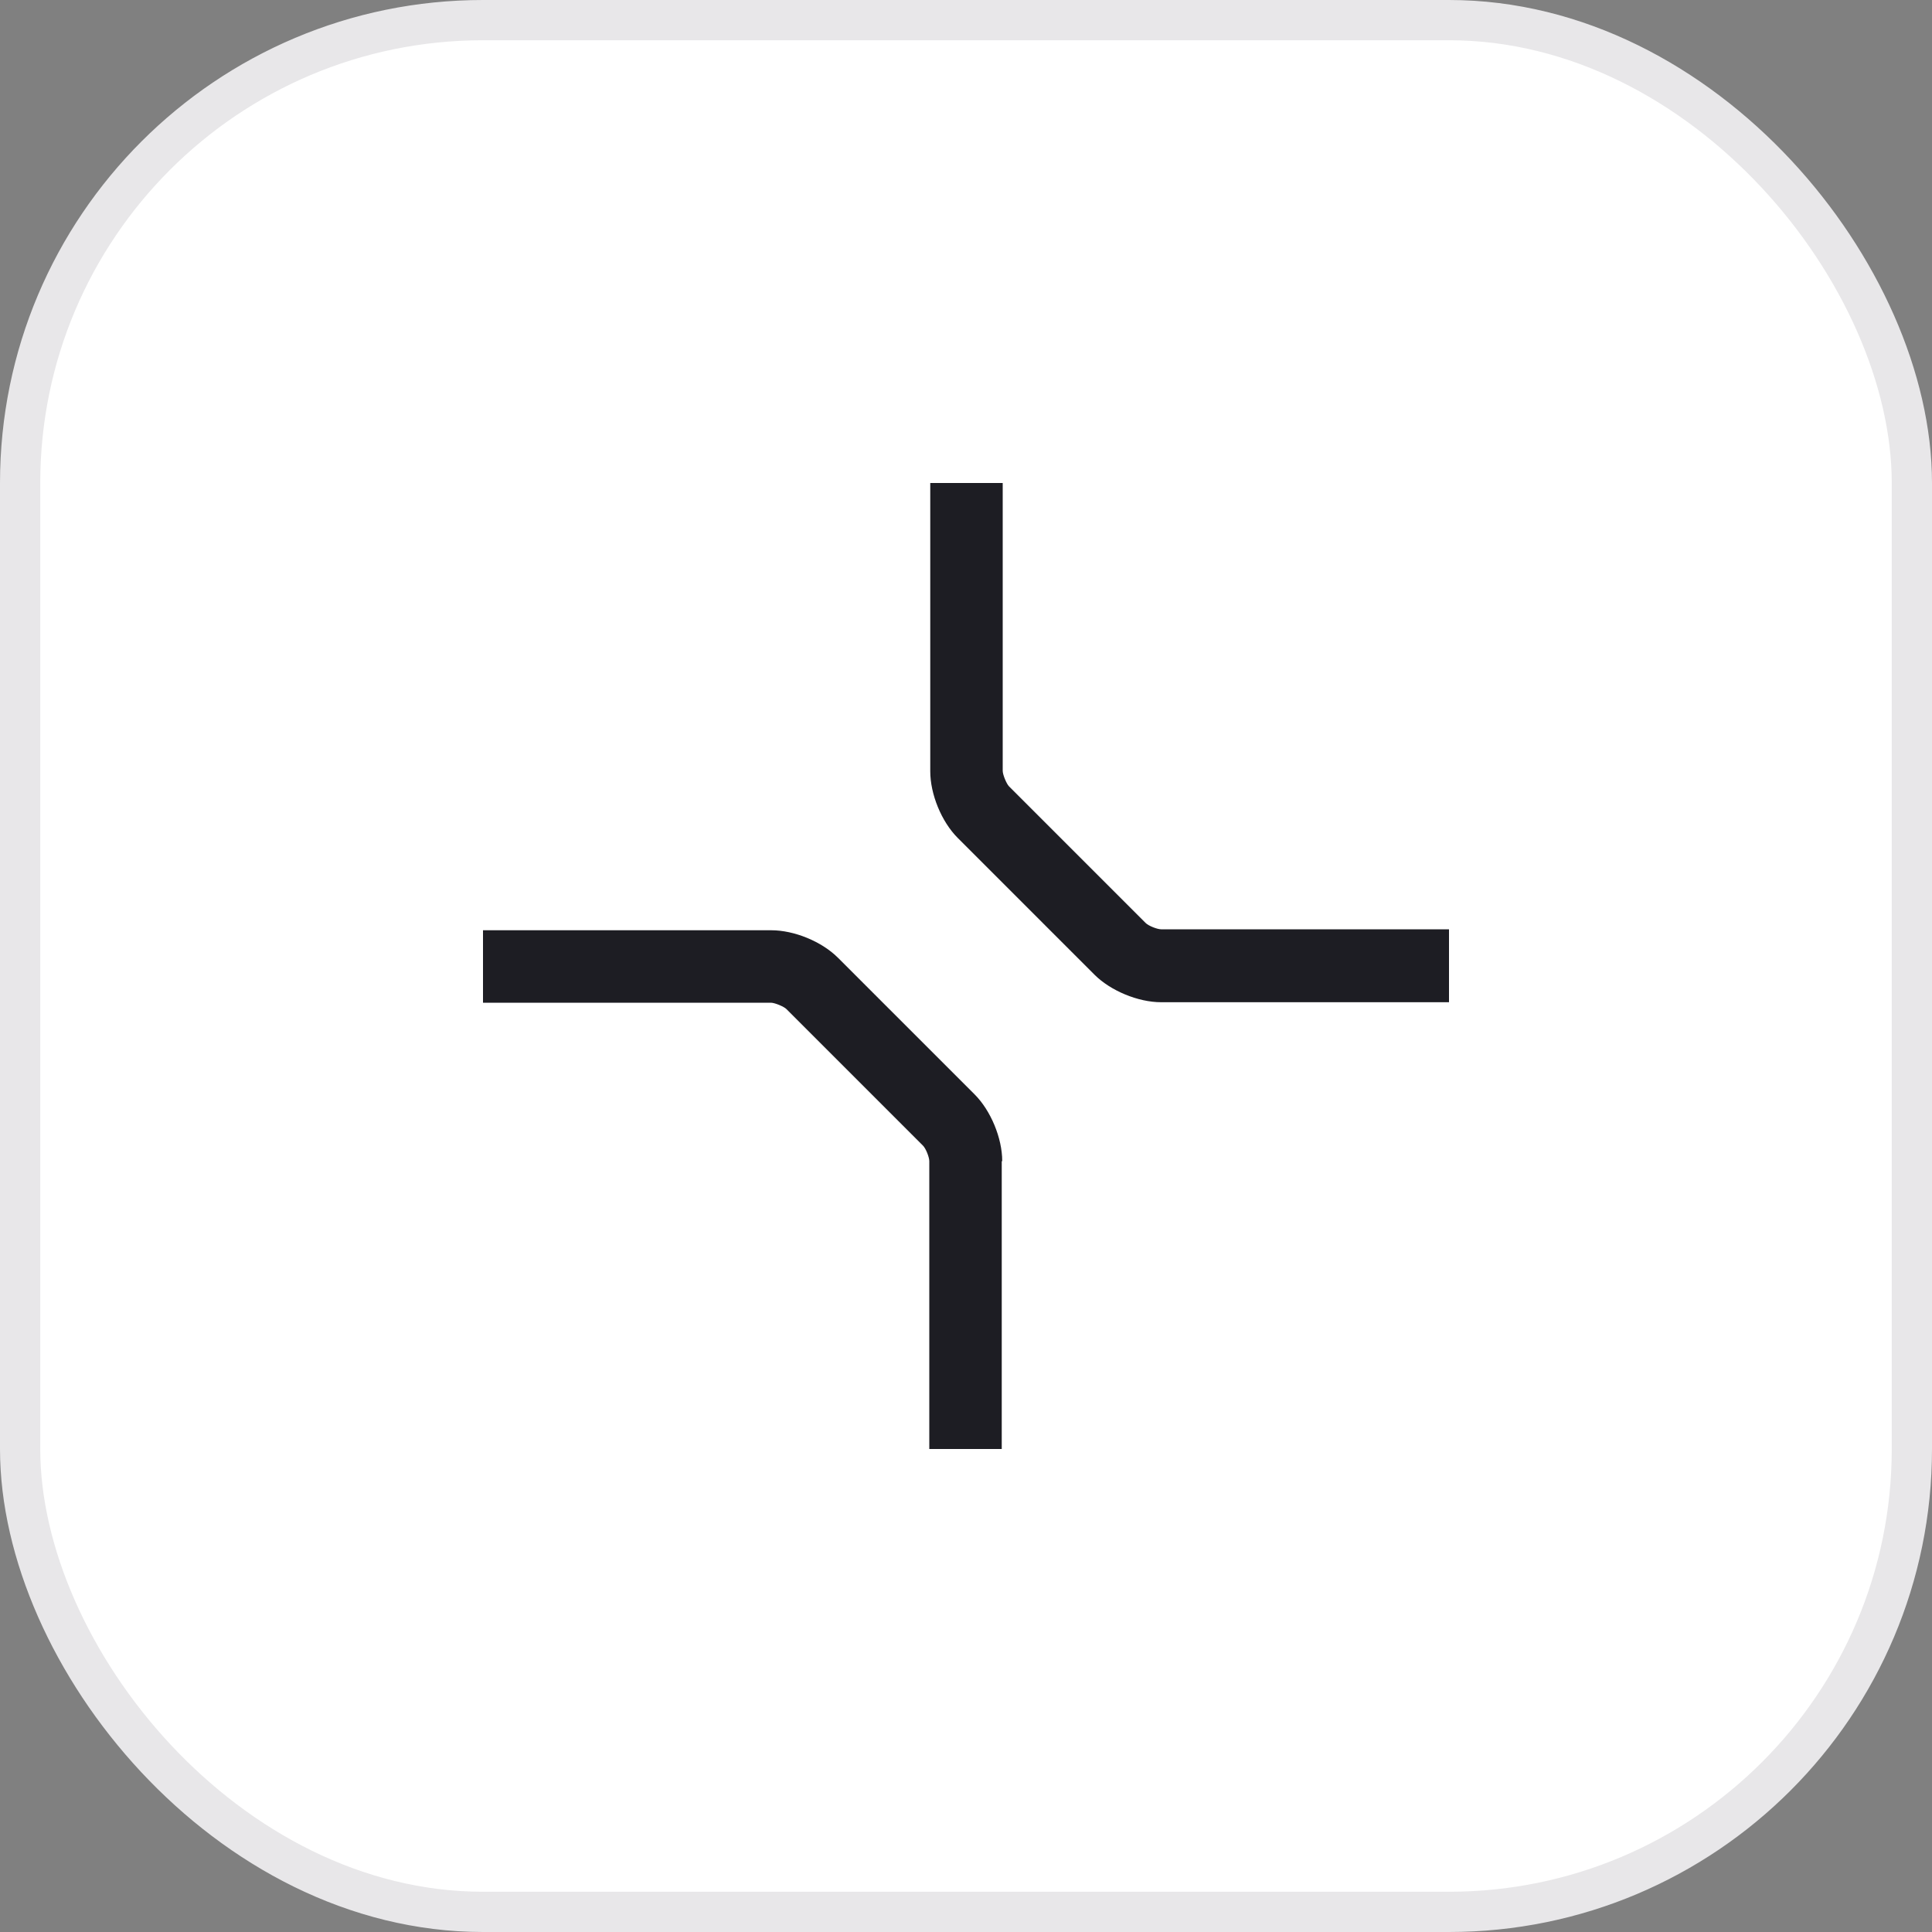<svg width="48" height="48" viewBox="0 0 48 48" fill="none" xmlns="http://www.w3.org/2000/svg">
<rect x="0" y="0" width="48" height="48" fill="#808080" stroke="none"/>
<rect x="0.5" y="0.5" width="47" height="47" rx="11.5" fill="white"/>
<rect x="0.5" y="0.5" width="47" height="47" rx="11.5" stroke="#E8E7E9"/>
<path d="M36 24.9H28.848C28.272 24.9 27.588 24.612 27.192 24.216L23.796 20.82C23.388 20.412 23.112 19.728 23.112 19.164V12H24.912V19.152C24.912 19.248 25.008 19.476 25.068 19.536L28.464 22.932C28.536 23.004 28.752 23.088 28.848 23.088H36V24.888V24.9ZM24.9 28.848C24.9 28.272 24.612 27.588 24.216 27.192L20.82 23.796C20.412 23.388 19.728 23.112 19.164 23.112H12V24.912H19.152C19.248 24.912 19.476 25.008 19.536 25.068L22.932 28.464C23.004 28.536 23.088 28.752 23.088 28.848V36H24.888V28.848H24.9Z" fill="#1D1D23"/>
</svg>
